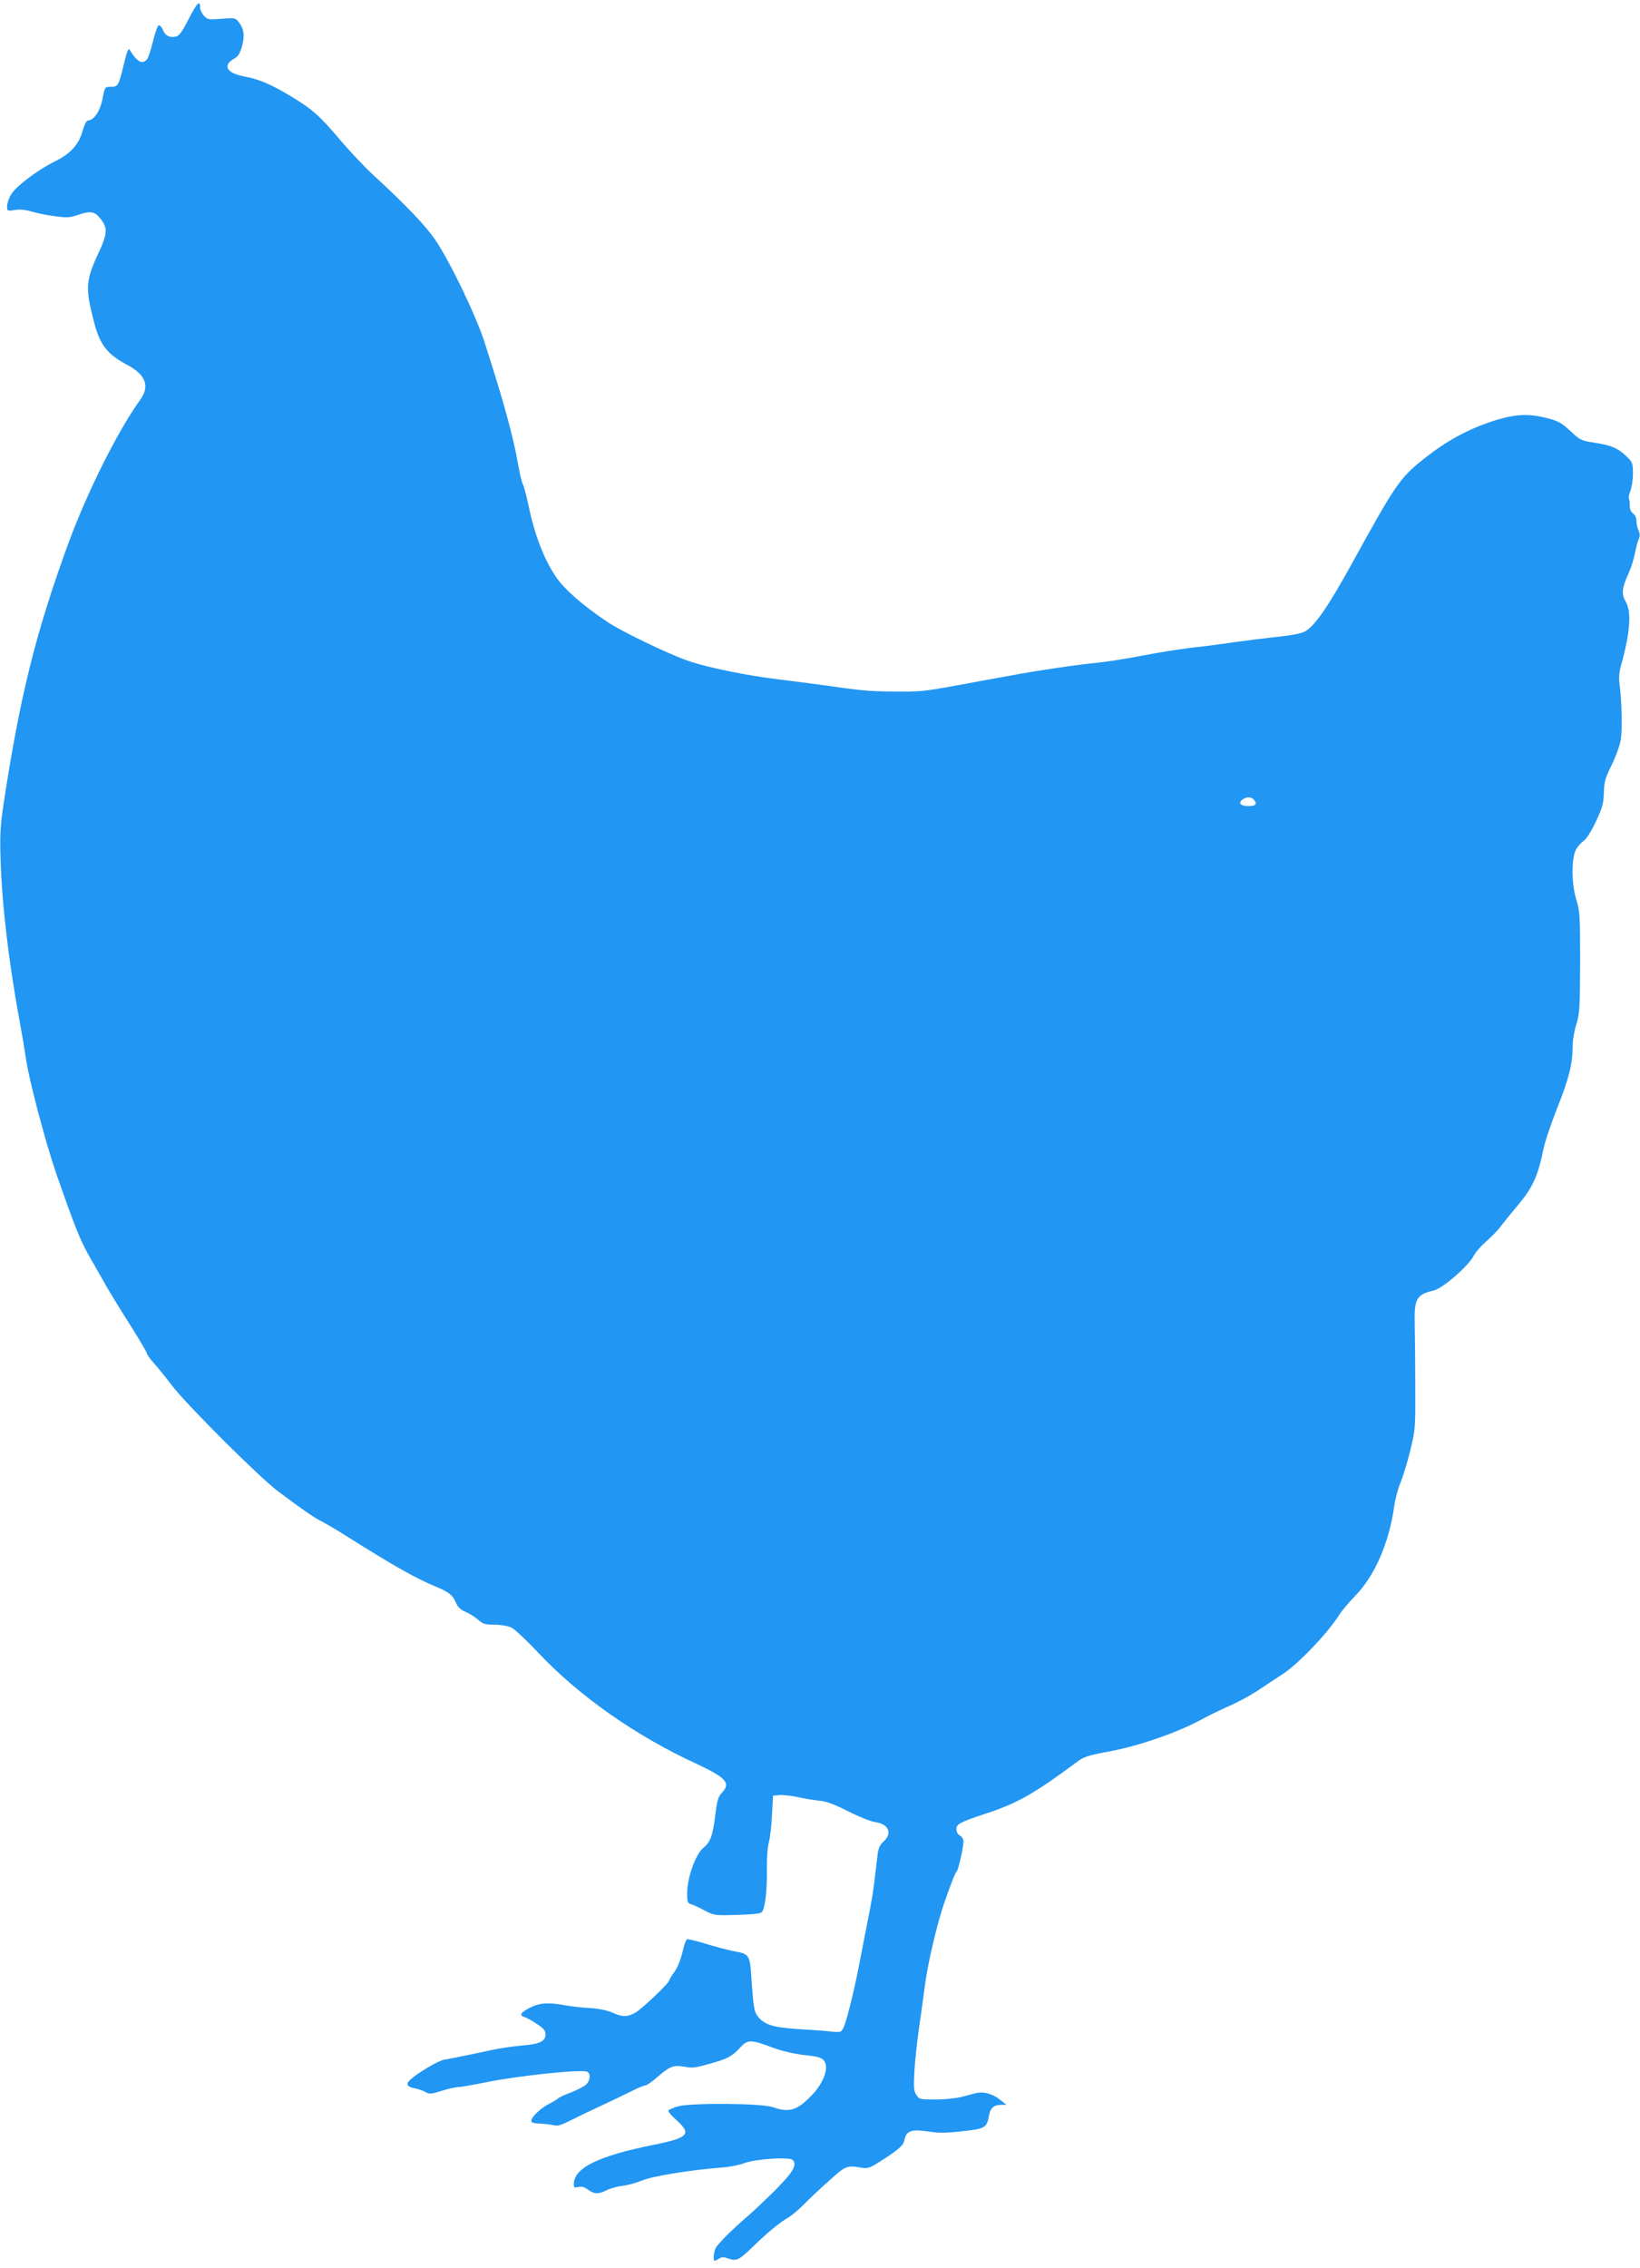 <?xml version="1.0" standalone="no"?>
<!DOCTYPE svg PUBLIC "-//W3C//DTD SVG 20010904//EN"
 "http://www.w3.org/TR/2001/REC-SVG-20010904/DTD/svg10.dtd">
<svg version="1.0" xmlns="http://www.w3.org/2000/svg"
 width="926pt" height="1280pt" viewBox="0 0 926 1280"
 preserveAspectRatio="xMidYMid meet">
<g transform="translate(0,1280) scale(0.1,-0.1)"
fill="#2196f3" stroke="none">
<path d="M1066 12694 c-35 -70 -54 -96 -71 -100 -36 -9 -62 4 -75 37 -7 16
-18 28 -24 26 -6 -2 -21 -43 -32 -90 -12 -48 -27 -94 -34 -102 -26 -31 -57
-14 -96 51 -9 15 -15 2 -34 -76 -30 -124 -33 -130 -74 -130 -34 0 -34 0 -47
-67 -13 -69 -49 -123 -82 -123 -8 0 -20 -22 -30 -57 -22 -79 -68 -131 -159
-175 -98 -49 -217 -139 -245 -185 -13 -21 -23 -51 -23 -67 0 -28 1 -28 45 -21
31 4 61 1 93 -9 26 -8 84 -20 129 -26 72 -10 88 -9 139 9 65 22 90 17 122 -24
41 -52 39 -84 -12 -193 -72 -155 -75 -198 -26 -386 34 -133 74 -185 191 -247
102 -55 126 -119 71 -195 -129 -179 -302 -526 -409 -819 -183 -501 -272 -863
-364 -1471 -17 -113 -20 -172 -16 -295 7 -259 46 -587 107 -919 16 -85 31
-177 35 -205 15 -117 109 -474 173 -660 107 -306 134 -373 186 -465 27 -47 68
-119 91 -160 23 -41 86 -144 139 -227 53 -84 96 -157 96 -163 0 -6 17 -29 38
-53 21 -23 67 -80 103 -127 78 -104 495 -520 600 -598 135 -101 201 -147 243
-168 22 -11 79 -44 126 -74 283 -178 404 -247 520 -295 76 -32 97 -48 115 -93
10 -22 26 -38 52 -49 21 -8 53 -28 71 -44 28 -25 41 -29 93 -29 36 0 75 -7 96
-16 19 -9 87 -73 151 -141 229 -244 552 -471 894 -628 169 -79 196 -109 144
-164 -20 -21 -27 -43 -36 -116 -15 -125 -28 -162 -69 -195 -44 -37 -90 -166
-91 -253 0 -52 3 -60 22 -65 11 -3 46 -18 76 -35 54 -28 58 -29 183 -25 84 2
132 7 140 15 19 19 31 124 29 244 -1 60 4 125 11 150 7 24 15 94 18 154 l6
110 34 3 c18 2 66 -3 105 -11 39 -9 96 -18 126 -21 38 -4 84 -21 160 -60 58
-29 126 -57 151 -60 80 -12 100 -65 44 -114 -16 -14 -25 -35 -29 -64 -3 -24
-10 -83 -16 -133 -10 -86 -15 -119 -54 -315 -9 -47 -26 -132 -37 -190 -30
-153 -70 -311 -86 -344 -14 -28 -16 -28 -76 -22 -34 4 -118 10 -187 14 -138 9
-188 25 -224 75 -17 23 -22 53 -31 178 -11 173 -9 168 -106 187 -35 7 -106 26
-158 42 -52 16 -98 27 -102 24 -5 -3 -13 -24 -19 -47 -18 -75 -33 -111 -56
-143 -13 -17 -24 -35 -24 -40 0 -15 -151 -159 -191 -183 -45 -26 -74 -27 -133
0 -28 12 -76 22 -124 25 -42 2 -104 9 -137 15 -96 18 -148 15 -201 -12 -55
-28 -65 -44 -32 -54 13 -4 44 -21 70 -39 37 -24 48 -37 48 -58 0 -40 -32 -55
-130 -63 -47 -4 -123 -15 -170 -25 -119 -26 -229 -48 -271 -55 -32 -5 -148
-73 -191 -112 -28 -25 -21 -41 20 -49 20 -4 48 -13 63 -21 23 -14 32 -13 93 6
38 12 79 21 93 21 14 0 82 12 152 26 183 38 537 75 575 61 23 -9 20 -50 -6
-74 -13 -11 -50 -30 -83 -43 -33 -12 -67 -27 -75 -35 -8 -7 -31 -20 -50 -30
-45 -22 -100 -74 -100 -95 0 -11 12 -15 48 -16 26 -1 60 -5 76 -9 24 -6 43 -1
100 28 39 20 116 57 171 82 55 26 131 62 169 81 37 19 74 34 81 34 8 0 40 23
71 50 64 56 87 65 142 56 56 -10 60 -9 154 17 97 27 123 41 170 93 40 43 60
43 183 -4 50 -18 116 -34 175 -41 77 -8 98 -14 112 -31 31 -38 0 -125 -69
-197 -82 -85 -127 -99 -220 -66 -65 22 -463 25 -536 4 -26 -8 -50 -18 -53 -23
-3 -5 17 -29 45 -54 88 -79 69 -100 -124 -139 -316 -63 -455 -131 -455 -223 0
-19 4 -21 26 -16 18 5 34 0 54 -15 36 -26 60 -26 108 -2 20 10 60 21 88 24 29
3 78 17 110 30 59 25 280 60 449 73 44 3 100 14 125 24 61 24 261 38 277 18
24 -29 1 -68 -101 -171 -57 -56 -126 -122 -156 -147 -79 -67 -165 -153 -178
-177 -12 -22 -17 -73 -7 -73 3 0 14 5 25 12 15 10 27 10 54 0 44 -16 60 -8
137 67 78 76 146 133 194 161 22 12 65 48 95 79 31 31 95 92 144 135 92 83 98
85 181 71 36 -6 47 -2 110 39 106 68 125 86 132 118 10 51 39 61 130 48 62
-10 103 -10 197 1 131 14 138 19 151 92 8 41 28 57 71 57 l27 0 -38 30 c-39
31 -90 46 -128 37 -12 -2 -49 -12 -82 -21 -34 -9 -98 -16 -152 -16 -88 0 -93
1 -109 26 -14 21 -16 42 -11 134 4 61 15 169 26 242 11 73 26 187 35 253 17
125 69 345 110 462 45 127 58 158 68 170 10 13 38 135 38 170 0 12 -9 27 -20
33 -12 6 -20 21 -20 35 0 30 19 40 170 90 175 57 275 115 505 286 45 34 64 40
185 63 162 29 382 105 513 175 51 28 128 65 172 84 44 19 114 57 155 84 41 28
107 71 147 97 87 58 252 231 315 332 14 22 56 72 93 110 107 110 187 295 216
494 6 47 23 110 36 140 13 30 38 111 55 180 30 123 30 129 29 365 0 132 -2
287 -3 345 -4 150 9 173 107 196 51 12 195 137 226 196 10 20 42 56 69 80 28
24 67 63 85 88 19 25 66 83 104 128 76 92 106 158 136 307 9 44 46 152 81 240
64 161 84 243 84 345 0 30 9 84 21 120 18 59 20 91 21 350 0 261 -2 290 -21
350 -29 90 -29 241 -1 287 10 18 30 39 43 48 14 9 43 55 68 108 37 79 43 102
45 162 1 60 7 82 42 153 23 46 46 108 52 139 11 53 8 223 -6 326 -4 32 -1 68
10 105 51 185 59 299 25 357 -25 42 -21 76 16 158 14 30 30 80 36 113 6 32 16
69 22 81 7 17 7 30 -1 48 -7 14 -12 39 -12 55 0 17 -8 34 -19 42 -13 9 -19 25
-19 46 1 18 -2 35 -5 38 -3 4 0 22 8 41 8 20 15 64 15 99 0 59 -2 65 -36 98
-48 46 -84 62 -179 77 -74 11 -84 15 -130 59 -64 59 -76 65 -165 86 -94 21
-171 14 -291 -26 -131 -44 -249 -108 -363 -197 -153 -120 -169 -143 -430 -617
-128 -231 -201 -337 -256 -369 -20 -12 -75 -23 -163 -32 -73 -8 -178 -21 -233
-29 -54 -8 -162 -23 -239 -31 -77 -9 -207 -30 -288 -46 -81 -16 -196 -34 -255
-40 -105 -10 -338 -44 -497 -74 -44 -8 -172 -31 -285 -52 -186 -35 -219 -38
-360 -36 -150 1 -186 5 -410 37 -58 8 -166 22 -240 31 -185 22 -407 68 -515
105 -116 41 -374 165 -456 220 -139 93 -246 187 -292 257 -69 104 -119 236
-156 414 -10 47 -23 95 -29 106 -6 10 -18 62 -27 114 -26 150 -82 356 -188
684 -47 148 -194 455 -278 579 -52 78 -165 197 -348 365 -51 47 -135 136 -187
197 -117 140 -164 181 -289 255 -111 66 -172 92 -263 109 -95 19 -116 63 -48
100 19 10 31 29 42 67 17 60 12 100 -18 138 -19 24 -22 25 -97 19 -73 -6 -79
-5 -99 17 -12 12 -22 33 -22 45 0 46 -17 30 -64 -62z m6012 -4406 c24 -24 13
-38 -27 -38 -46 0 -62 17 -36 37 23 16 47 17 63 1z"/>
</g>
</svg>
